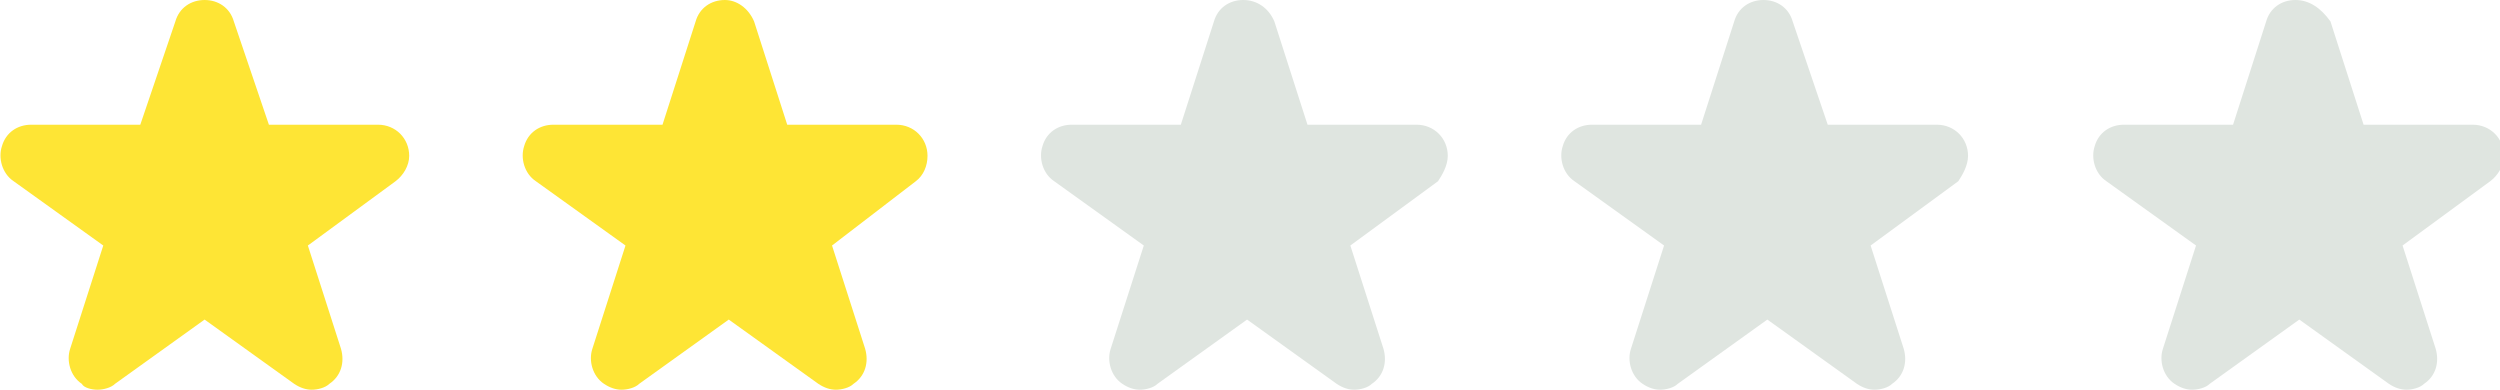 <svg version="1.1" id="Layer_1" xmlns="http://www.w3.org/2000/svg" xmlns:xlink="http://www.w3.org/1999/xlink" x="0px" y="0px"
	 width="128.3px" height="20px" viewBox="0 0 128.3 20" style="enable-background:new 0 0 128.3 20;" xml:space="preserve">
<style type="text/css">
	.st0{fill:#FEE535;}
	.st1{fill:#DFE5E0;}
</style>
<g>
	<path class="st0" d="M10.5,0C9.8,0,9.2,0.4,9,1.1L7.2,6.4H1.6c-0.7,0-1.3,0.4-1.5,1.1c-0.2,0.6,0,1.4,0.6,1.8l4.6,3.3l-1.7,5.3
		c-0.2,0.6,0,1.4,0.6,1.8C4.3,19.9,4.7,20,5,20c0.3,0,0.7-0.1,0.9-0.3l4.6-3.3l4.6,3.3c0.3,0.2,0.6,0.3,0.9,0.3
		c0.3,0,0.7-0.1,0.9-0.3c0.6-0.4,0.8-1.1,0.6-1.8l-1.7-5.3l4.5-3.3C20.7,9,21,8.5,21,8c0-0.9-0.7-1.6-1.6-1.6h-5.6L12,1.1
		C11.8,0.4,11.2,0,10.5,0z M19.4,8L19.4,8"/>
	<path class="st0" d="M37.2,0c-0.7,0-1.3,0.4-1.5,1.1l-1.7,5.3h-5.6c-0.7,0-1.3,0.4-1.5,1.1c-0.2,0.6,0,1.4,0.6,1.8l4.6,3.3
		l-1.7,5.3c-0.2,0.6,0,1.4,0.6,1.8c0.3,0.2,0.6,0.3,0.9,0.3c0.3,0,0.7-0.1,0.9-0.3l4.6-3.3l4.6,3.3c0.3,0.2,0.6,0.3,0.9,0.3
		c0.3,0,0.7-0.1,0.9-0.3c0.6-0.4,0.8-1.1,0.6-1.8l-1.7-5.3L47,9.3C47.4,9,47.6,8.5,47.6,8c0-0.9-0.7-1.6-1.6-1.6h-5.6l-1.7-5.3
		C38.4,0.4,37.8,0,37.2,0z M46.1,8L46.1,8"/>
	<path class="st1" d="M63.8,0c-0.7,0-1.3,0.4-1.5,1.1l-1.7,5.3h-5.6c-0.7,0-1.3,0.4-1.5,1.1c-0.2,0.6,0,1.4,0.6,1.8l4.6,3.3
		l-1.7,5.3c-0.2,0.6,0,1.4,0.6,1.8c0.3,0.2,0.6,0.3,0.9,0.3c0.3,0,0.7-0.1,0.9-0.3l4.6-3.3l4.6,3.3c0.3,0.2,0.6,0.3,0.9,0.3
		c0.3,0,0.7-0.1,0.9-0.3c0.6-0.4,0.8-1.1,0.6-1.8l-1.7-5.3l4.5-3.3C74,9,74.3,8.5,74.3,8c0-0.9-0.7-1.6-1.6-1.6h-5.6l-1.7-5.3
		C65.1,0.4,64.5,0,63.8,0z M72.7,8L72.7,8"/>
	<path class="st1" d="M90.5,0c-0.7,0-1.3,0.4-1.5,1.1l-1.7,5.3h-5.6c-0.7,0-1.3,0.4-1.5,1.1c-0.2,0.6,0,1.4,0.6,1.8l4.6,3.3
		l-1.7,5.3c-0.2,0.6,0,1.4,0.6,1.8c0.3,0.2,0.6,0.3,0.9,0.3c0.3,0,0.7-0.1,0.9-0.3l4.6-3.3l4.6,3.3c0.3,0.2,0.6,0.3,0.9,0.3
		c0.3,0,0.7-0.1,0.9-0.3c0.6-0.4,0.8-1.1,0.6-1.8l-1.7-5.3l4.5-3.3C100.7,9,101,8.5,101,8c0-0.9-0.7-1.6-1.6-1.6h-5.6L92,1.1
		C91.8,0.4,91.2,0,90.5,0z M99.4,8L99.4,8"/>
	<path class="st1" d="M117.8,0c-0.7,0-1.3,0.4-1.5,1.1l-1.7,5.3h-5.6c-0.7,0-1.3,0.4-1.5,1.1c-0.2,0.6,0,1.4,0.6,1.8l4.6,3.3
		l-1.7,5.3c-0.2,0.6,0,1.4,0.6,1.8c0.3,0.2,0.6,0.3,0.9,0.3c0.3,0,0.7-0.1,0.9-0.3l4.6-3.3l4.6,3.3c0.3,0.2,0.6,0.3,0.9,0.3
		c0.3,0,0.7-0.1,0.9-0.3c0.6-0.4,0.8-1.1,0.6-1.8l-1.7-5.3l4.5-3.3c0.4-0.3,0.7-0.8,0.7-1.3c0-0.9-0.7-1.6-1.6-1.6h-5.6l-1.7-5.3
		C119.1,0.4,118.5,0,117.8,0z M126.7,8L126.7,8"/>
</g>
</svg>